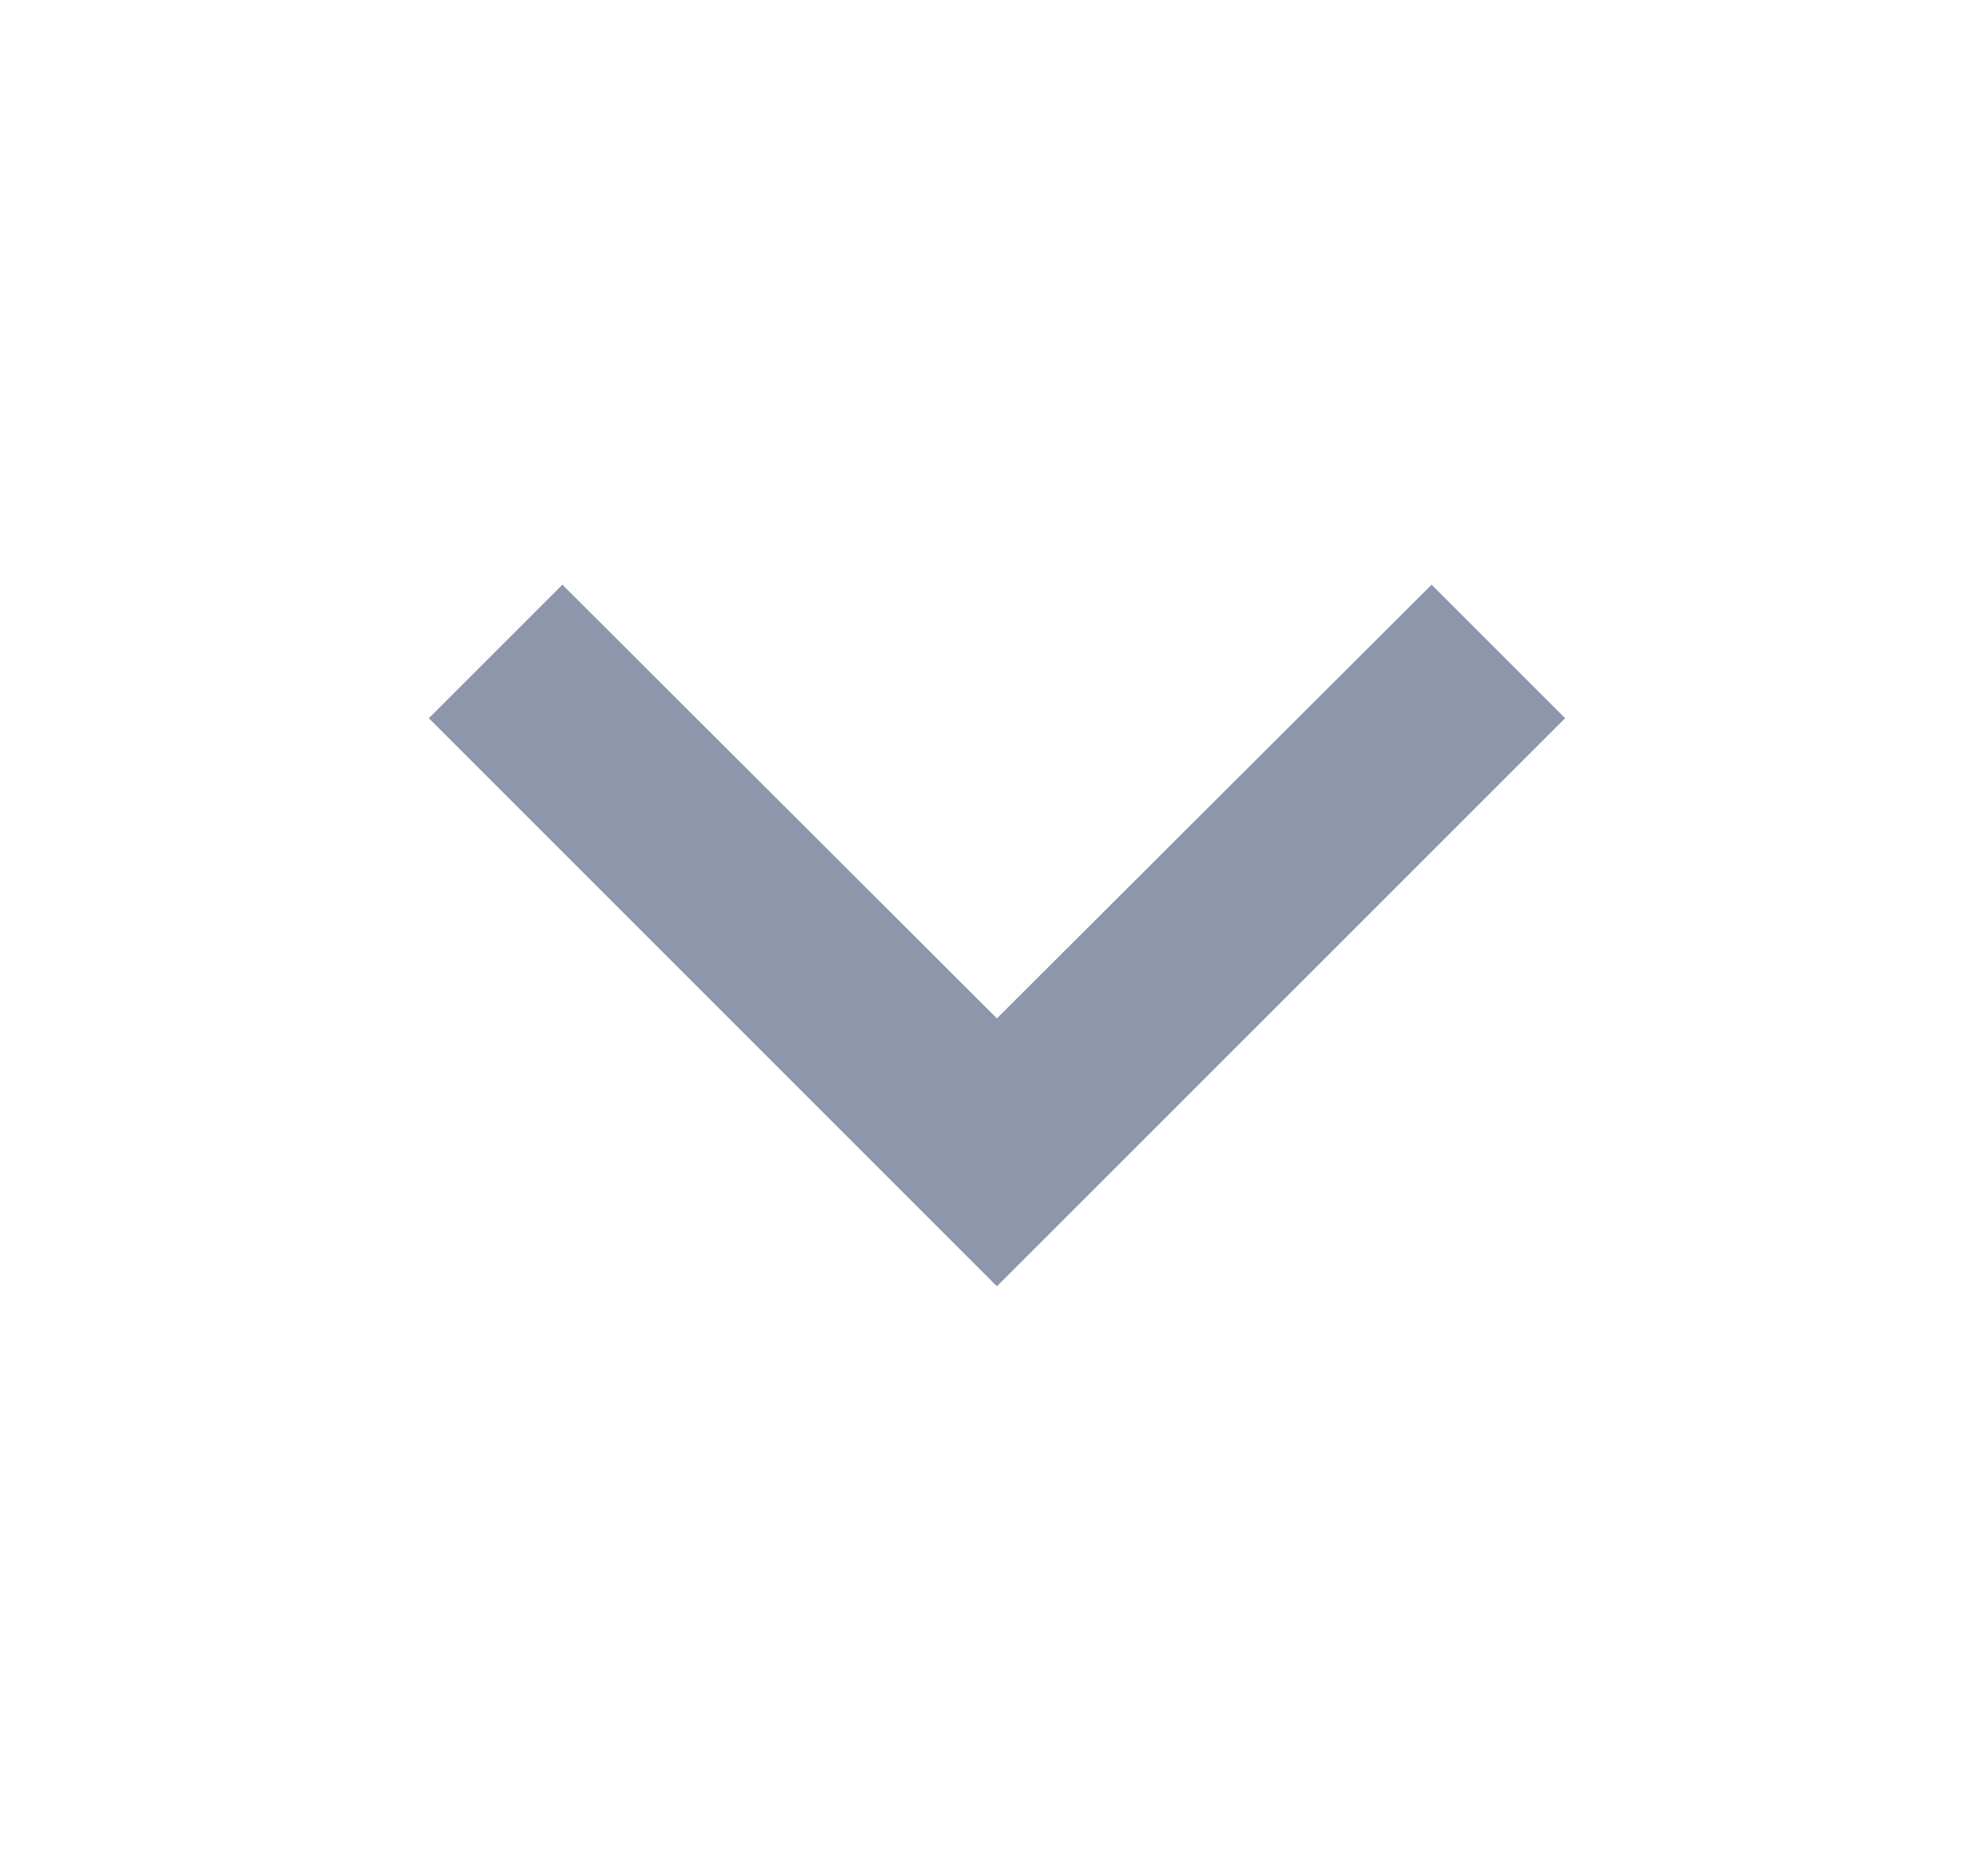 <svg width="17" height="16" viewBox="0 0 17 16" fill="none" xmlns="http://www.w3.org/2000/svg">
<g clip-path="url(#clip0_1980_12279)">
<path d="M12.242 5L8.525 8.709L4.809 5L3.667 6.142L8.525 11L13.384 6.142L12.242 5Z" fill="#8D96AB"/>
</g>
<defs>
<clipPath id="clip0_1980_12279">
<rect width="16" height="16" fill="white" transform="translate(0.667)"/>
</clipPath>
</defs>
</svg>
